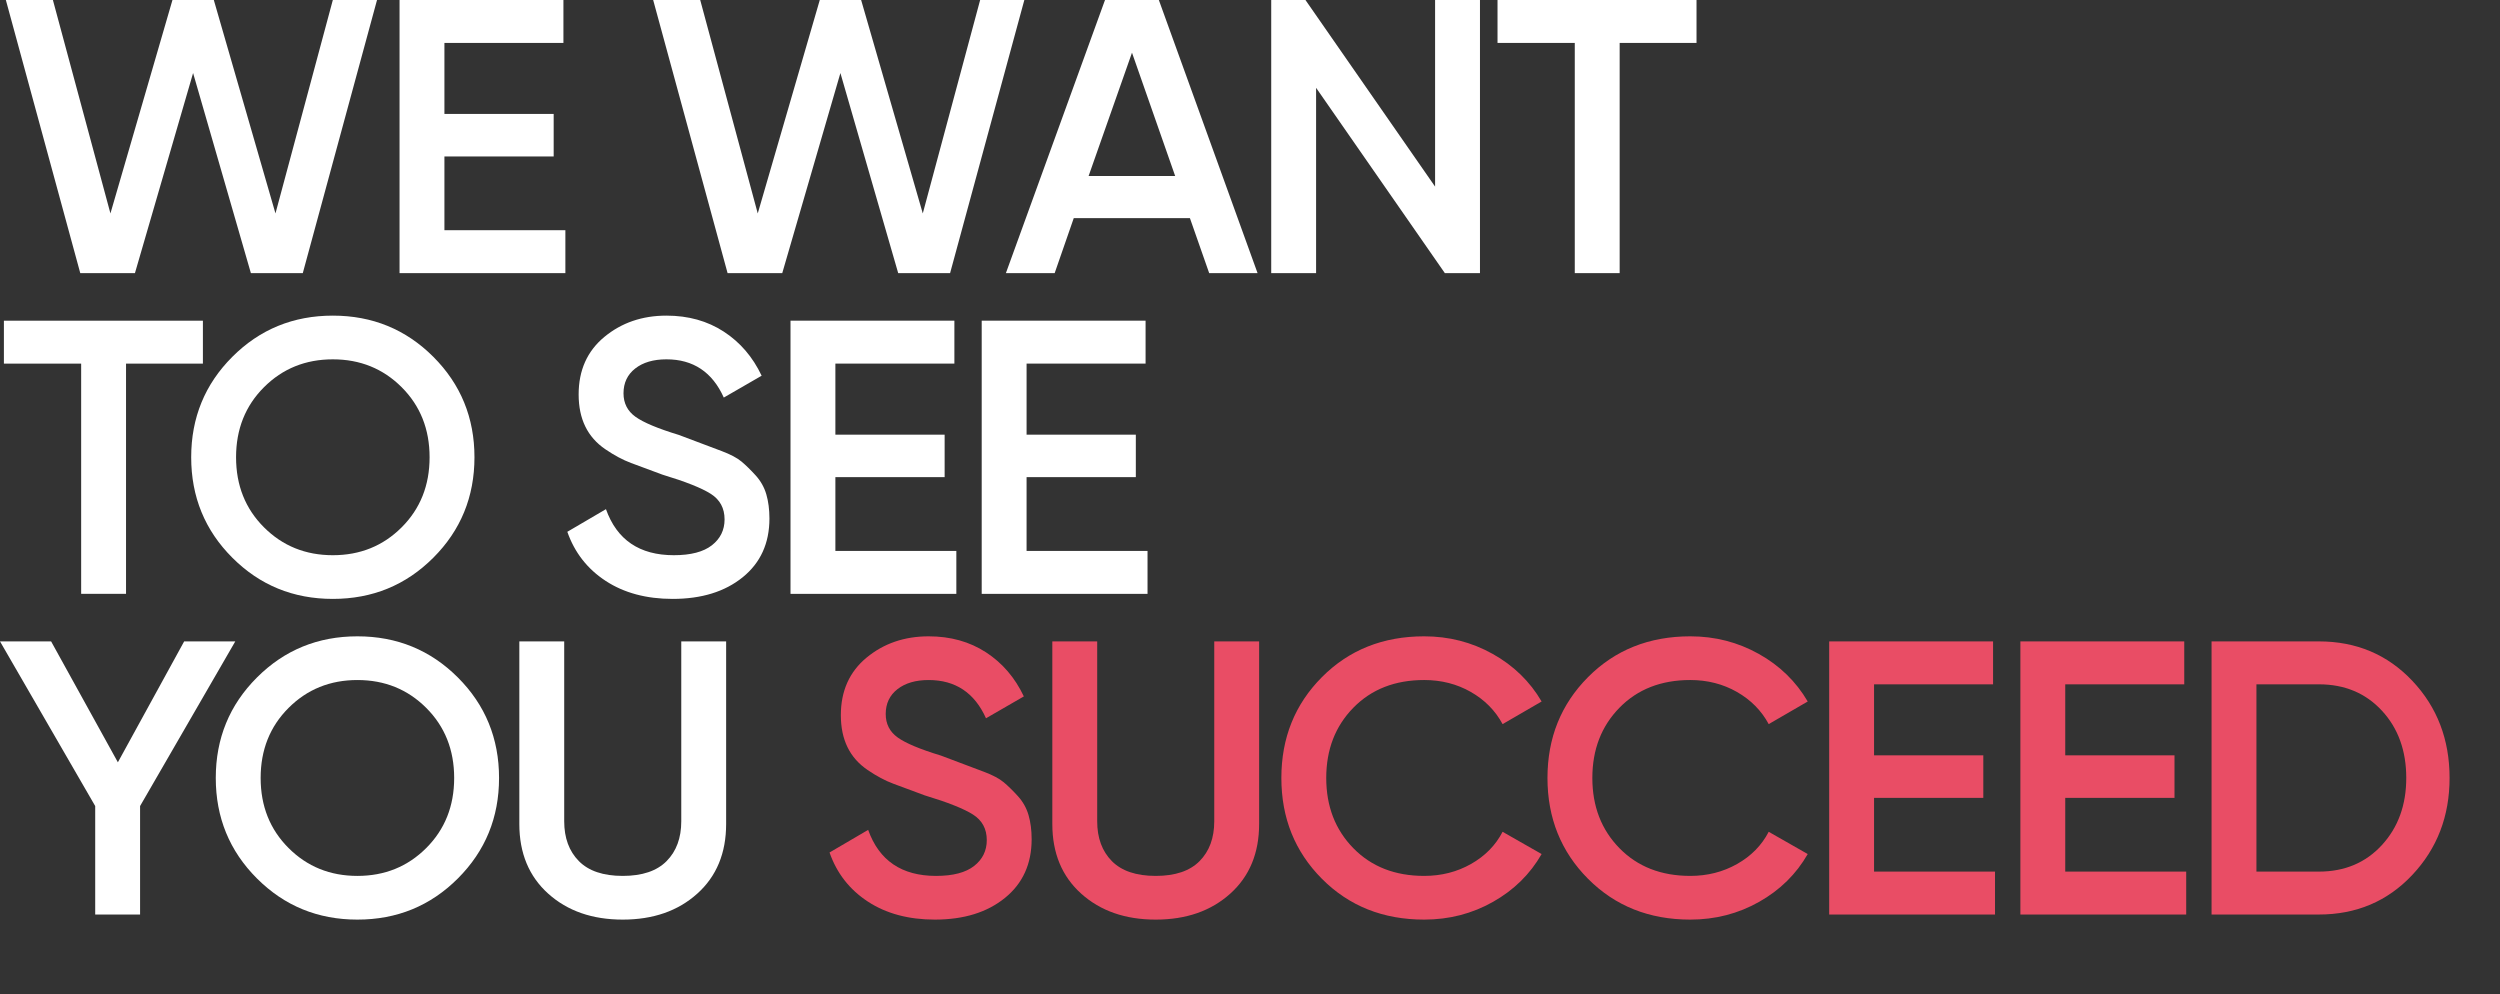 <?xml version="1.0" encoding="utf-8"?>
<!-- Generator: Adobe Illustrator 16.0.0, SVG Export Plug-In . SVG Version: 6.00 Build 0)  -->
<!DOCTYPE svg PUBLIC "-//W3C//DTD SVG 1.1//EN" "http://www.w3.org/Graphics/SVG/1.1/DTD/svg11.dtd">
<svg version="1.1" id="Layer_1" xmlns="http://www.w3.org/2000/svg" xmlns:xlink="http://www.w3.org/1999/xlink" x="0px" y="0px"
	 width="676.191px" height="268.953px" viewBox="0 0 676.191 268.953" enable-background="new 0 0 676.191 268.953"
	 xml:space="preserve">
<rect x="0" y="0" width="676.191" height="268.953" fill="#333333" stroke="none"/>
<g>
	<path fill="#FFFFFF" d="M21.711,73.875L1.583,0h12.724l15.562,57.731L46.647,0h11.185l16.676,57.729L90.022,0h11.955L81.896,73.875
		H67.859L52.227,19.753l-15.73,54.122H21.711z"/>
	<path fill="#FFFFFF" d="M120.205,62.267h32.716v11.609h-44.853V0h44.325v11.609h-32.188v19.207h29.55V42.32h-29.55V62.267z"/>
	<path fill="#FFFFFF" d="M196.794,73.875L176.666,0h12.724l15.562,57.731L221.73,0h11.185l16.676,57.729L265.105,0h11.955
		l-20.082,73.875h-14.036L227.31,19.753l-15.73,54.122H196.794z"/>
	<path fill="#FFFFFF" d="M327.055,73.875l-5.211-14.881h-31.415l-5.167,14.881h-13.192L298.877,0h14.562l26.703,73.875H327.055z
		 M294.444,47.597h23.408l-11.675-33.349L294.444,47.597z"/>
	<path fill="#FFFFFF" d="M388.159,0h12.138v73.875h-9.498l-34.828-50.126v50.126h-12.136V0h9.259l35.065,50.471V0z"/>
	<path fill="#FFFFFF" d="M458.868,0v11.609h-20.79v62.266H425.94V11.609h-20.896V0H458.868z"/>
	<path fill="#FFFFFF" d="M54.879,86.742v11.609H34.088v62.267H21.952V98.351H1.055V86.742H54.879z"/>
	<path fill="#FFFFFF" d="M117.198,150.855c-7.424,7.425-16.482,11.134-27.175,11.134c-10.696,0-19.754-3.709-27.176-11.134
		c-7.424-7.423-11.134-16.48-11.134-27.176c0-10.694,3.709-19.751,11.134-27.175c7.422-7.422,16.48-11.134,27.176-11.134
		c10.693,0,19.751,3.712,27.175,11.134c7.422,7.424,11.134,16.481,11.134,27.175C128.332,134.375,124.62,143.433,117.198,150.855z
		 M71.395,142.623c5.029,5.031,11.24,7.547,18.627,7.547c7.387,0,13.596-2.516,18.626-7.547c5.03-5.029,7.546-11.345,7.546-18.943
		c0-7.599-2.516-13.913-7.546-18.943c-5.031-5.03-11.239-7.546-18.626-7.546c-7.388,0-13.598,2.517-18.627,7.546
		c-5.031,5.031-7.546,11.345-7.546,18.943C63.849,131.278,66.364,137.594,71.395,142.623z"/>
	<path fill="#FFFFFF" d="M181.942,161.989c-7.106,0-13.139-1.617-18.099-4.854c-4.96-3.236-8.426-7.669-10.395-13.298l10.448-6.122
		c2.955,8.303,9.076,12.454,18.363,12.454c4.573,0,8.003-0.895,10.291-2.684c2.285-1.789,3.43-4.123,3.43-7
		c0-3.018-1.233-5.315-3.699-6.894c-2.467-1.58-6.833-3.317-13.103-5.211c-3.437-1.277-6.263-2.327-8.478-3.15
		c-2.214-0.823-4.535-2.062-6.962-3.715c-2.427-1.652-4.239-3.71-5.435-6.174c-1.197-2.462-1.794-5.346-1.794-8.654
		c0-6.543,2.322-11.731,6.965-15.566c4.644-3.834,10.237-5.752,16.78-5.752c5.91,0,11.081,1.443,15.514,4.327
		c4.432,2.886,7.844,6.86,10.237,11.926l-10.237,5.91c-3.097-6.895-8.268-10.343-15.514-10.343c-3.519,0-6.332,0.828-8.443,2.48
		c-2.11,1.654-3.166,3.888-3.166,6.702c0,2.688,1.078,4.807,3.237,6.356c2.157,1.55,6.066,3.188,11.729,4.91
		c2.76,1.042,4.782,1.804,6.065,2.285c1.283,0.483,3.123,1.177,5.524,2.081c2.399,0.904,4.191,1.855,5.379,2.853
		c1.186,0.998,2.459,2.245,3.819,3.741c1.361,1.498,2.32,3.208,2.88,5.13c0.557,1.925,0.837,4.098,0.837,6.521
		c0,6.686-2.411,11.978-7.229,15.884C196.066,160.037,189.752,161.989,181.942,161.989z"/>
	<path fill="#FFFFFF" d="M225.951,149.008h32.716v11.61h-44.853V86.742h44.325v11.609h-32.188v19.208h29.55v11.503h-29.55V149.008z"
		/>
	<path fill="#FFFFFF" d="M277.664,149.008h32.716v11.61h-44.853V86.742h44.325v11.609h-32.188v19.208h29.55v11.503h-29.55V149.008z"
		/>
	<path fill="#FFFFFF" d="M63.638,173.482l-25.75,44.537v29.339H25.751V218.02L0,173.482h13.825l18.057,32.703l17.931-32.703H63.638z
		"/>
	<path fill="#FFFFFF" d="M123.847,237.598c-7.424,7.423-16.481,11.134-27.175,11.134c-10.696,0-19.754-3.711-27.176-11.134
		c-7.424-7.423-11.134-16.481-11.134-27.176s3.71-19.753,11.134-27.176c7.422-7.423,16.48-11.135,27.176-11.135
		c10.693,0,19.751,3.712,27.175,11.135c7.423,7.423,11.135,16.481,11.135,27.176S131.27,230.175,123.847,237.598z M78.044,229.365
		c5.029,5.031,11.239,7.547,18.627,7.547c7.387,0,13.595-2.516,18.626-7.547c5.03-5.029,7.546-11.346,7.546-18.943
		c0-7.599-2.516-13.912-7.546-18.943c-5.031-5.031-11.24-7.547-18.626-7.547c-7.388,0-13.598,2.516-18.627,7.547
		c-5.031,5.031-7.546,11.345-7.546,18.943C70.499,218.02,73.013,224.336,78.044,229.365z"/>
	<path fill="#FFFFFF" d="M188.592,241.712c-5.207,4.68-11.925,7.02-20.157,7.02s-14.952-2.34-20.157-7.02
		c-5.208-4.679-7.81-10.957-7.81-18.839v-49.391h12.137v48.654c0,4.502,1.319,8.092,3.958,10.764
		c2.639,2.675,6.596,4.012,11.873,4.012s9.235-1.337,11.873-4.012c2.639-2.672,3.958-6.262,3.958-10.764v-48.654h12.136v49.391
		C196.402,230.755,193.799,237.033,188.592,241.712z"/>
	<path fill="#E94D65" d="M252.863,248.731c-7.106,0-13.139-1.619-18.099-4.855c-4.96-3.234-8.426-7.669-10.395-13.297l10.448-6.121
		c2.955,8.303,9.076,12.454,18.363,12.454c4.573,0,8.003-0.895,10.291-2.686c2.285-1.788,3.43-4.122,3.43-6.999
		c0-3.018-1.233-5.314-3.699-6.895c-2.467-1.58-6.833-3.316-13.103-5.211c-3.437-1.276-6.263-2.325-8.478-3.149
		c-2.214-0.822-4.535-2.062-6.962-3.716c-2.427-1.652-4.239-3.709-5.435-6.173c-1.197-2.462-1.794-5.346-1.794-8.654
		c0-6.543,2.322-11.73,6.965-15.566c4.644-3.833,10.237-5.752,16.78-5.752c5.91,0,11.081,1.443,15.514,4.327
		c4.432,2.885,7.844,6.861,10.237,11.925l-10.237,5.911c-3.097-6.894-8.268-10.343-15.514-10.343c-3.519,0-6.332,0.828-8.443,2.48
		c-2.11,1.654-3.166,3.889-3.166,6.702c0,2.687,1.078,4.806,3.237,6.356c2.157,1.55,6.066,3.188,11.729,4.907
		c2.76,1.044,4.782,1.806,6.065,2.287c1.283,0.483,3.123,1.177,5.524,2.081c2.399,0.903,4.191,1.855,5.379,2.853
		c1.186,0.998,2.459,2.245,3.819,3.74c1.361,1.498,2.32,3.208,2.88,5.131c0.557,1.925,0.837,4.098,0.837,6.521
		c0,6.686-2.411,11.979-7.229,15.884C266.987,246.778,260.673,248.731,252.863,248.731z"/>
	<path fill="#E94D65" d="M332.754,241.712c-5.208,4.68-11.926,7.02-20.157,7.02c-8.232,0-14.952-2.34-20.158-7.02
		c-5.208-4.679-7.81-10.957-7.81-18.839v-49.391h12.137v48.654c0,4.502,1.319,8.092,3.958,10.764
		c2.639,2.675,6.596,4.012,11.873,4.012c5.276,0,9.234-1.337,11.872-4.012c2.639-2.672,3.958-6.262,3.958-10.764v-48.654h12.137
		v49.391C340.563,230.755,337.96,237.033,332.754,241.712z"/>
	<path fill="#E94D65" d="M385.205,248.731c-11.117,0-20.335-3.676-27.65-11.028c-7.318-7.354-10.976-16.446-10.976-27.281
		s3.657-19.929,10.976-27.281c7.315-7.351,16.533-11.029,27.65-11.029c6.684,0,12.857,1.584,18.521,4.75
		c5.663,3.164,10.079,7.458,13.245,12.876l-10.554,6.119c-1.971-3.657-4.837-6.56-8.601-8.705c-3.765-2.146-7.968-3.22-12.611-3.22
		c-7.881,0-14.265,2.499-19.155,7.493c-4.892,4.996-7.334,11.328-7.334,18.997c0,7.668,2.442,14.001,7.334,18.997
		c4.891,4.996,11.274,7.493,19.155,7.493c4.644,0,8.865-1.072,12.665-3.221c3.798-2.146,6.648-5.047,8.547-8.707l10.554,6.017
		c-3.096,5.419-7.477,9.728-13.138,12.929C398.168,247.131,391.959,248.731,385.205,248.731z"/>
	<path fill="#E94D65" d="M457.181,248.731c-11.117,0-20.335-3.676-27.65-11.028c-7.317-7.354-10.976-16.446-10.976-27.281
		s3.658-19.929,10.976-27.281c7.315-7.351,16.533-11.029,27.65-11.029c6.684,0,12.856,1.584,18.521,4.75
		c5.663,3.164,10.078,7.458,13.244,12.876l-10.553,6.119c-1.971-3.657-4.838-6.56-8.601-8.705c-3.765-2.146-7.968-3.22-12.611-3.22
		c-7.881,0-14.265,2.499-19.155,7.493c-4.892,4.996-7.335,11.328-7.335,18.997c0,7.668,2.443,14.001,7.335,18.997
		c4.891,4.996,11.274,7.493,19.155,7.493c4.644,0,8.864-1.072,12.665-3.221c3.798-2.146,6.648-5.047,8.547-8.707l10.553,6.017
		c-3.096,5.419-7.477,9.728-13.137,12.929C470.143,247.131,463.935,248.731,457.181,248.731z"/>
	<path fill="#E94D65" d="M506.888,235.749h32.717v11.609h-44.853v-73.876h44.324v11.609h-32.188V204.3h29.551v11.504h-29.551
		V235.749z"/>
	<path fill="#E94D65" d="M558.6,235.749h32.717v11.609h-44.853v-73.876h44.324v11.609H558.6V204.3h29.551v11.504H558.6V235.749z"/>
	<path fill="#E94D65" d="M627.198,173.482c10.133,0,18.557,3.555,25.275,10.66c6.719,7.106,10.079,15.867,10.079,26.279
		c0,10.341-3.36,19.086-10.079,26.226c-6.719,7.142-15.143,10.711-25.275,10.711h-29.022v-73.876H627.198z M627.198,235.749
		c6.966,0,12.646-2.39,17.045-7.175c4.396-4.783,6.595-10.835,6.595-18.152c0-7.388-2.199-13.456-6.595-18.206
		c-4.399-4.748-10.079-7.124-17.045-7.124h-16.887v50.657H627.198z"/>
</g>
</svg>
